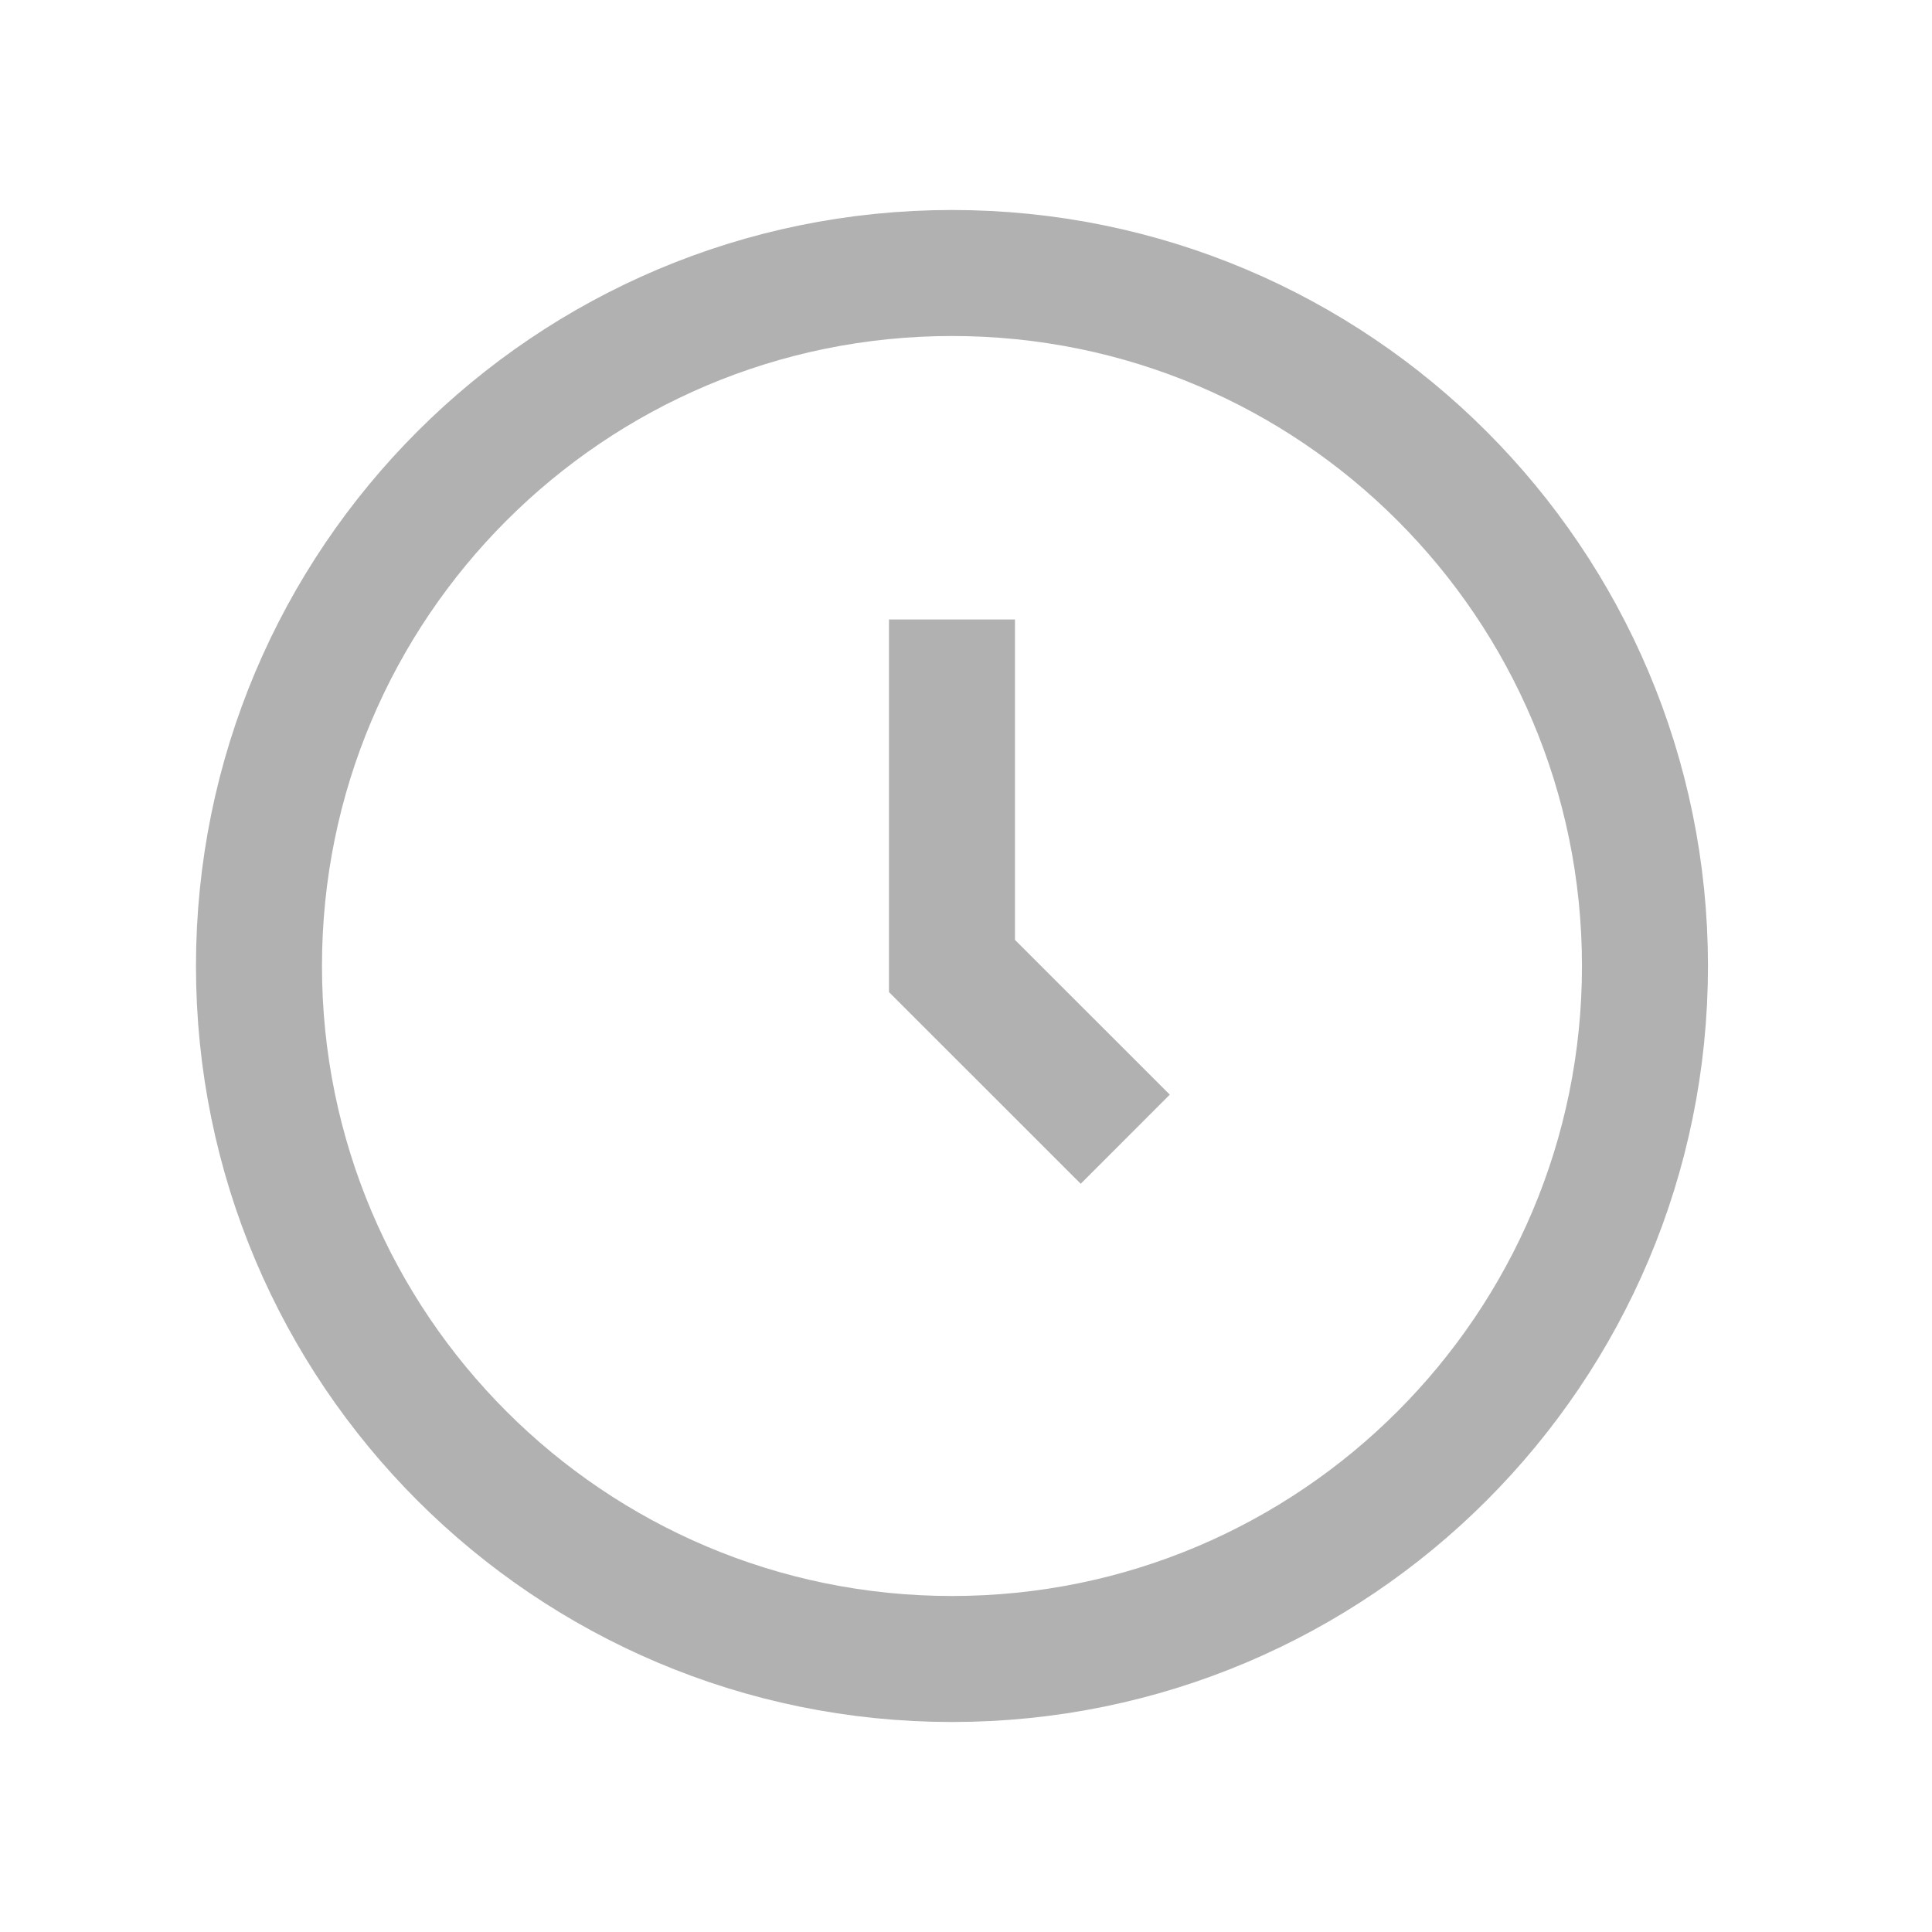 <svg width="23" height="23" viewBox="0 0 23 23" fill="none" xmlns="http://www.w3.org/2000/svg">
<path d="M11.333 19.75C15.889 19.75 19.583 16.056 19.583 11.5C19.583 6.944 15.889 3.25 11.333 3.25C6.777 3.25 3.083 6.944 3.083 11.5C3.083 16.056 6.777 19.75 11.333 19.75Z" stroke="#B1B1B1" stroke-width="1.5"/>
<path d="M11.333 7.375V11.5L13.396 13.562" stroke="#B1B1B1" stroke-width="1.5"/>
</svg>
